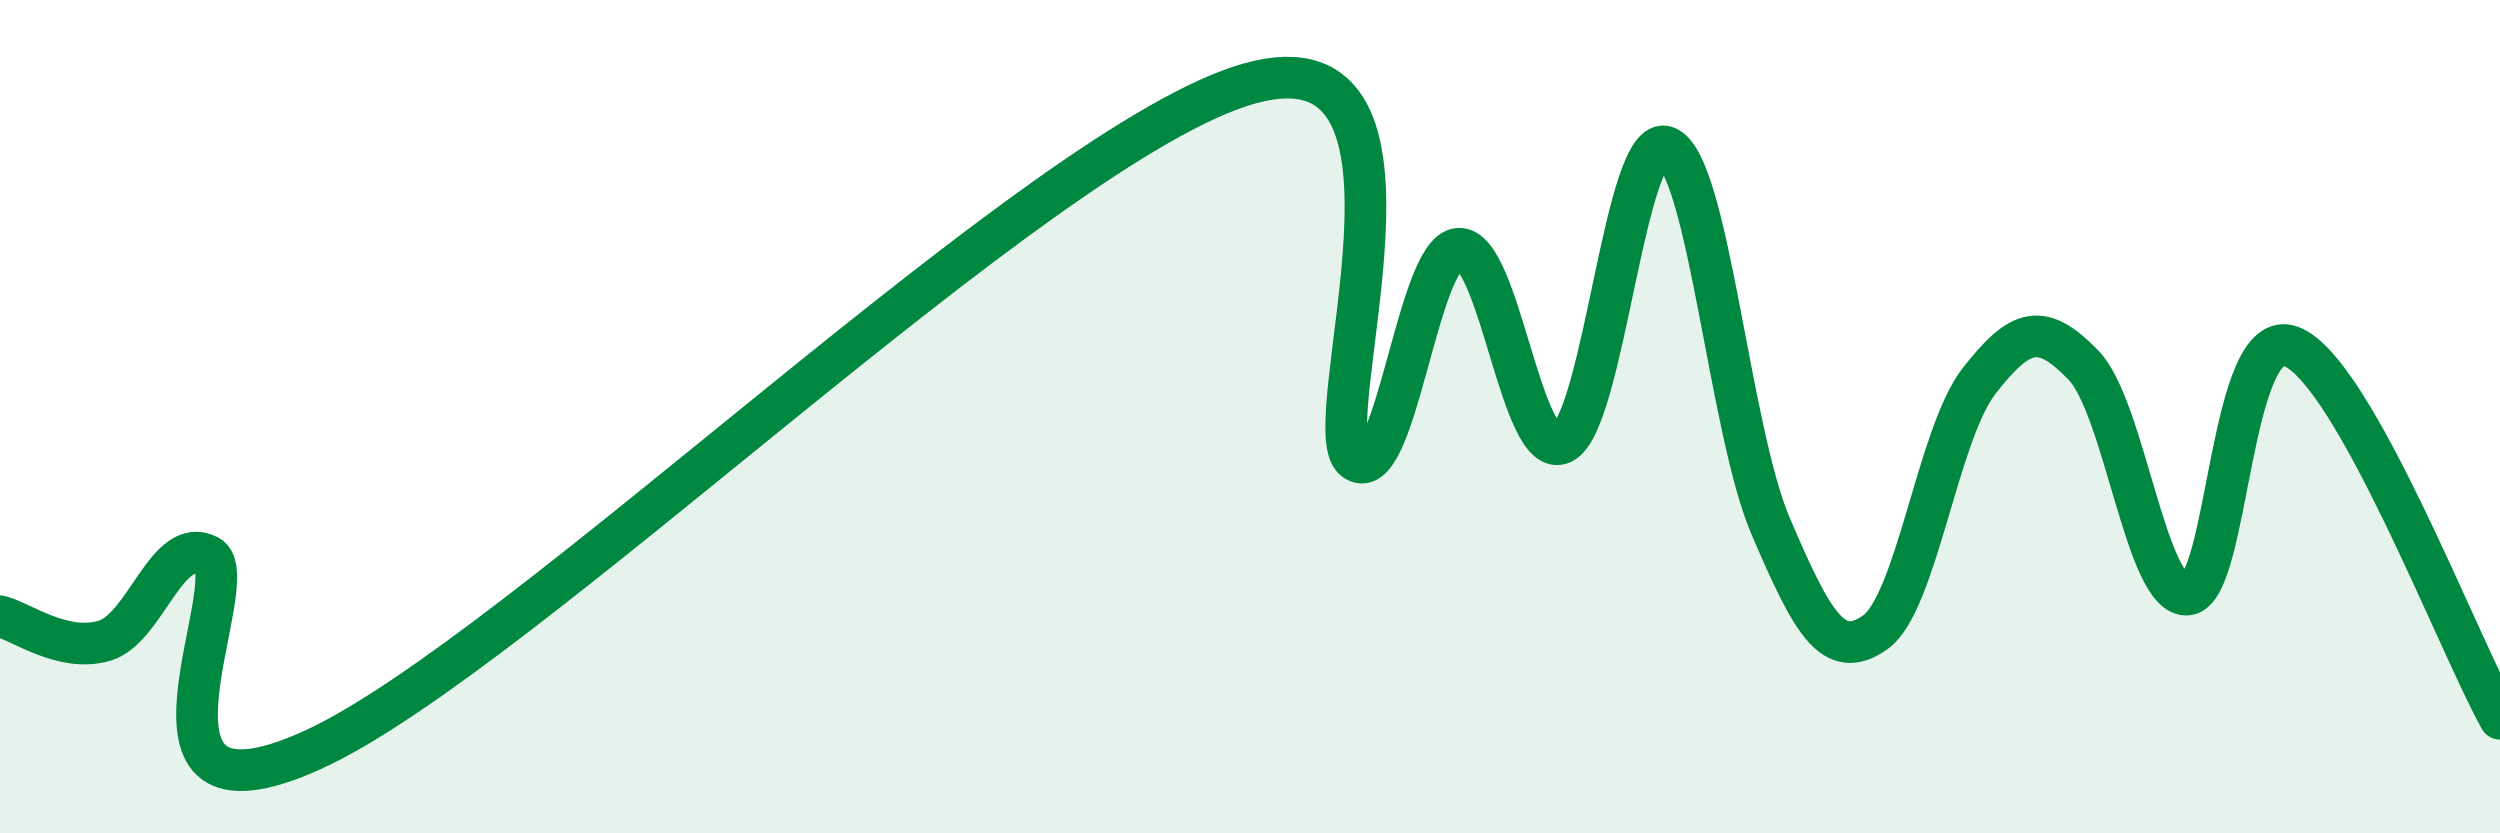 
    <svg width="60" height="20" viewBox="0 0 60 20" xmlns="http://www.w3.org/2000/svg">
      <path
        d="M 0,14.79 C 0.5,14.91 1.5,15.67 2.5,15.38 C 3.5,15.09 4,12.82 5,13.34 C 6,13.86 2.5,20.27 7.5,18 C 12.5,15.73 25,3.39 30,2 C 35,0.61 31.5,10.24 32.5,11.03 C 33.5,11.82 34,6.05 35,5.97 C 36,5.89 36.5,11.12 37.5,10.63 C 38.5,10.14 39,3.13 40,3.53 C 41,3.93 41.5,10.31 42.5,12.64 C 43.5,14.97 44,15.88 45,15.18 C 46,14.48 46.5,10.42 47.5,9.14 C 48.5,7.86 49,7.73 50,8.76 C 51,9.79 51.5,14.36 52.5,14.27 C 53.5,14.18 53.5,7.72 55,8.32 C 56.5,8.92 59,15.46 60,17.25L60 20L0 20Z"
        fill="#008740"
        opacity="0.1"
        stroke-linecap="round"
        stroke-linejoin="round"
      />
      <path
        d="M 0,14.79 C 0.5,14.91 1.5,15.67 2.5,15.38 C 3.5,15.09 4,12.82 5,13.34 C 6,13.86 2.5,20.27 7.5,18 C 12.5,15.73 25,3.39 30,2 C 35,0.61 31.5,10.24 32.5,11.03 C 33.5,11.82 34,6.05 35,5.97 C 36,5.89 36.5,11.12 37.5,10.63 C 38.5,10.14 39,3.13 40,3.53 C 41,3.93 41.5,10.31 42.5,12.64 C 43.5,14.97 44,15.88 45,15.18 C 46,14.48 46.5,10.42 47.5,9.14 C 48.5,7.86 49,7.73 50,8.76 C 51,9.79 51.5,14.36 52.5,14.27 C 53.5,14.18 53.5,7.72 55,8.32 C 56.5,8.92 59,15.46 60,17.25"
        stroke="#008740"
        stroke-width="1"
        fill="none"
        stroke-linecap="round"
        stroke-linejoin="round"
      />
    </svg>
  